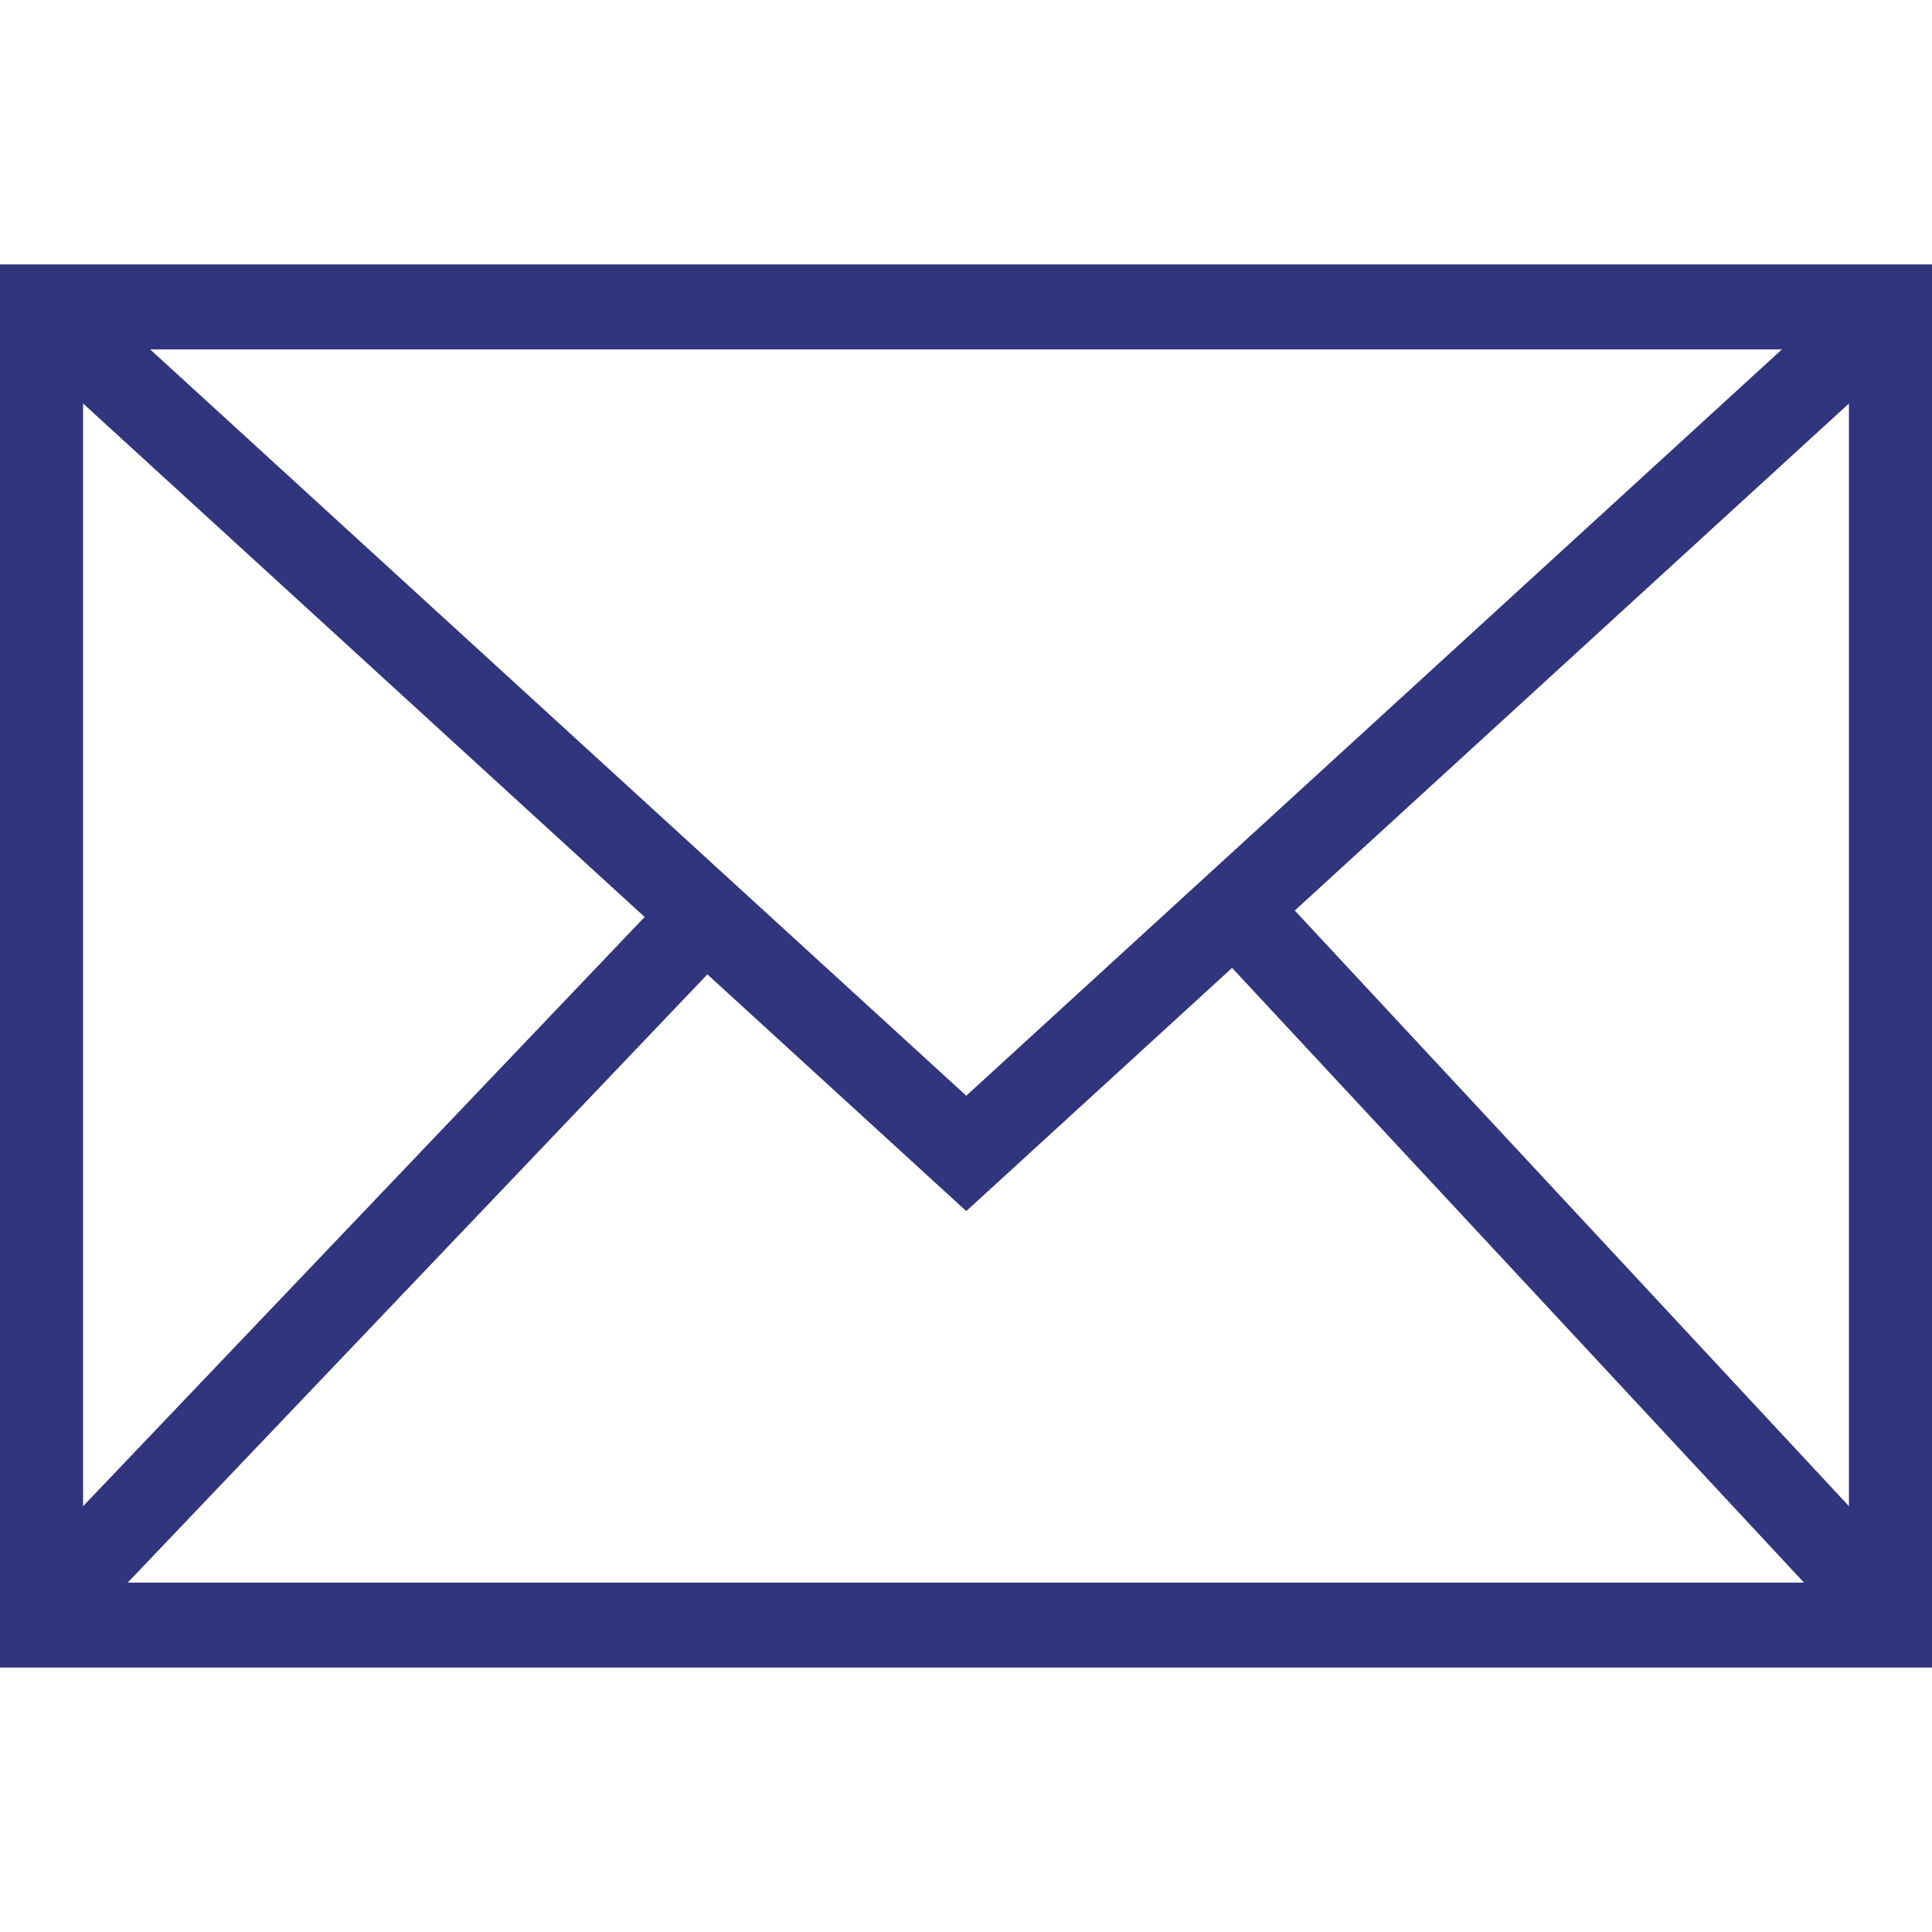 <?xml version="1.0" encoding="utf-8"?>
<svg version="1.1" id="Calque_1" xmlns="http://www.w3.org/2000/svg" xmlns:xlink="http://www.w3.org/1999/xlink" x="0px" y="0px"
	 viewBox="0 0 700 700" style="enable-background:new 0 0 700 700;" xml:space="preserve">
<style type="text/css">
	.st0{fill:#30357D;}
</style>
<g>
	<path class="st0" d="M700.7,604.2H-0.7V95.8h701.5V604.2z M30.1,573.4h639.8V126.6H30.1V573.4z"/>
</g>
<g>
	<polygon class="st0" points="350.1,438.8 4.3,122.6 25.1,99.8 350.1,397 674.9,99.8 695.7,122.6 	"/>
</g>
<g>
	
		<rect x="-40.9" y="439.2" transform="matrix(0.69 -0.724 0.724 0.69 -286.403 241.124)" class="st0" width="357.9" height="30.8"/>
</g>
<g>
	
		<rect x="549.2" y="277.6" transform="matrix(0.732 -0.681 0.681 0.732 -158.427 506.685)" class="st0" width="30.8" height="354.1"/>
</g>
</svg>

